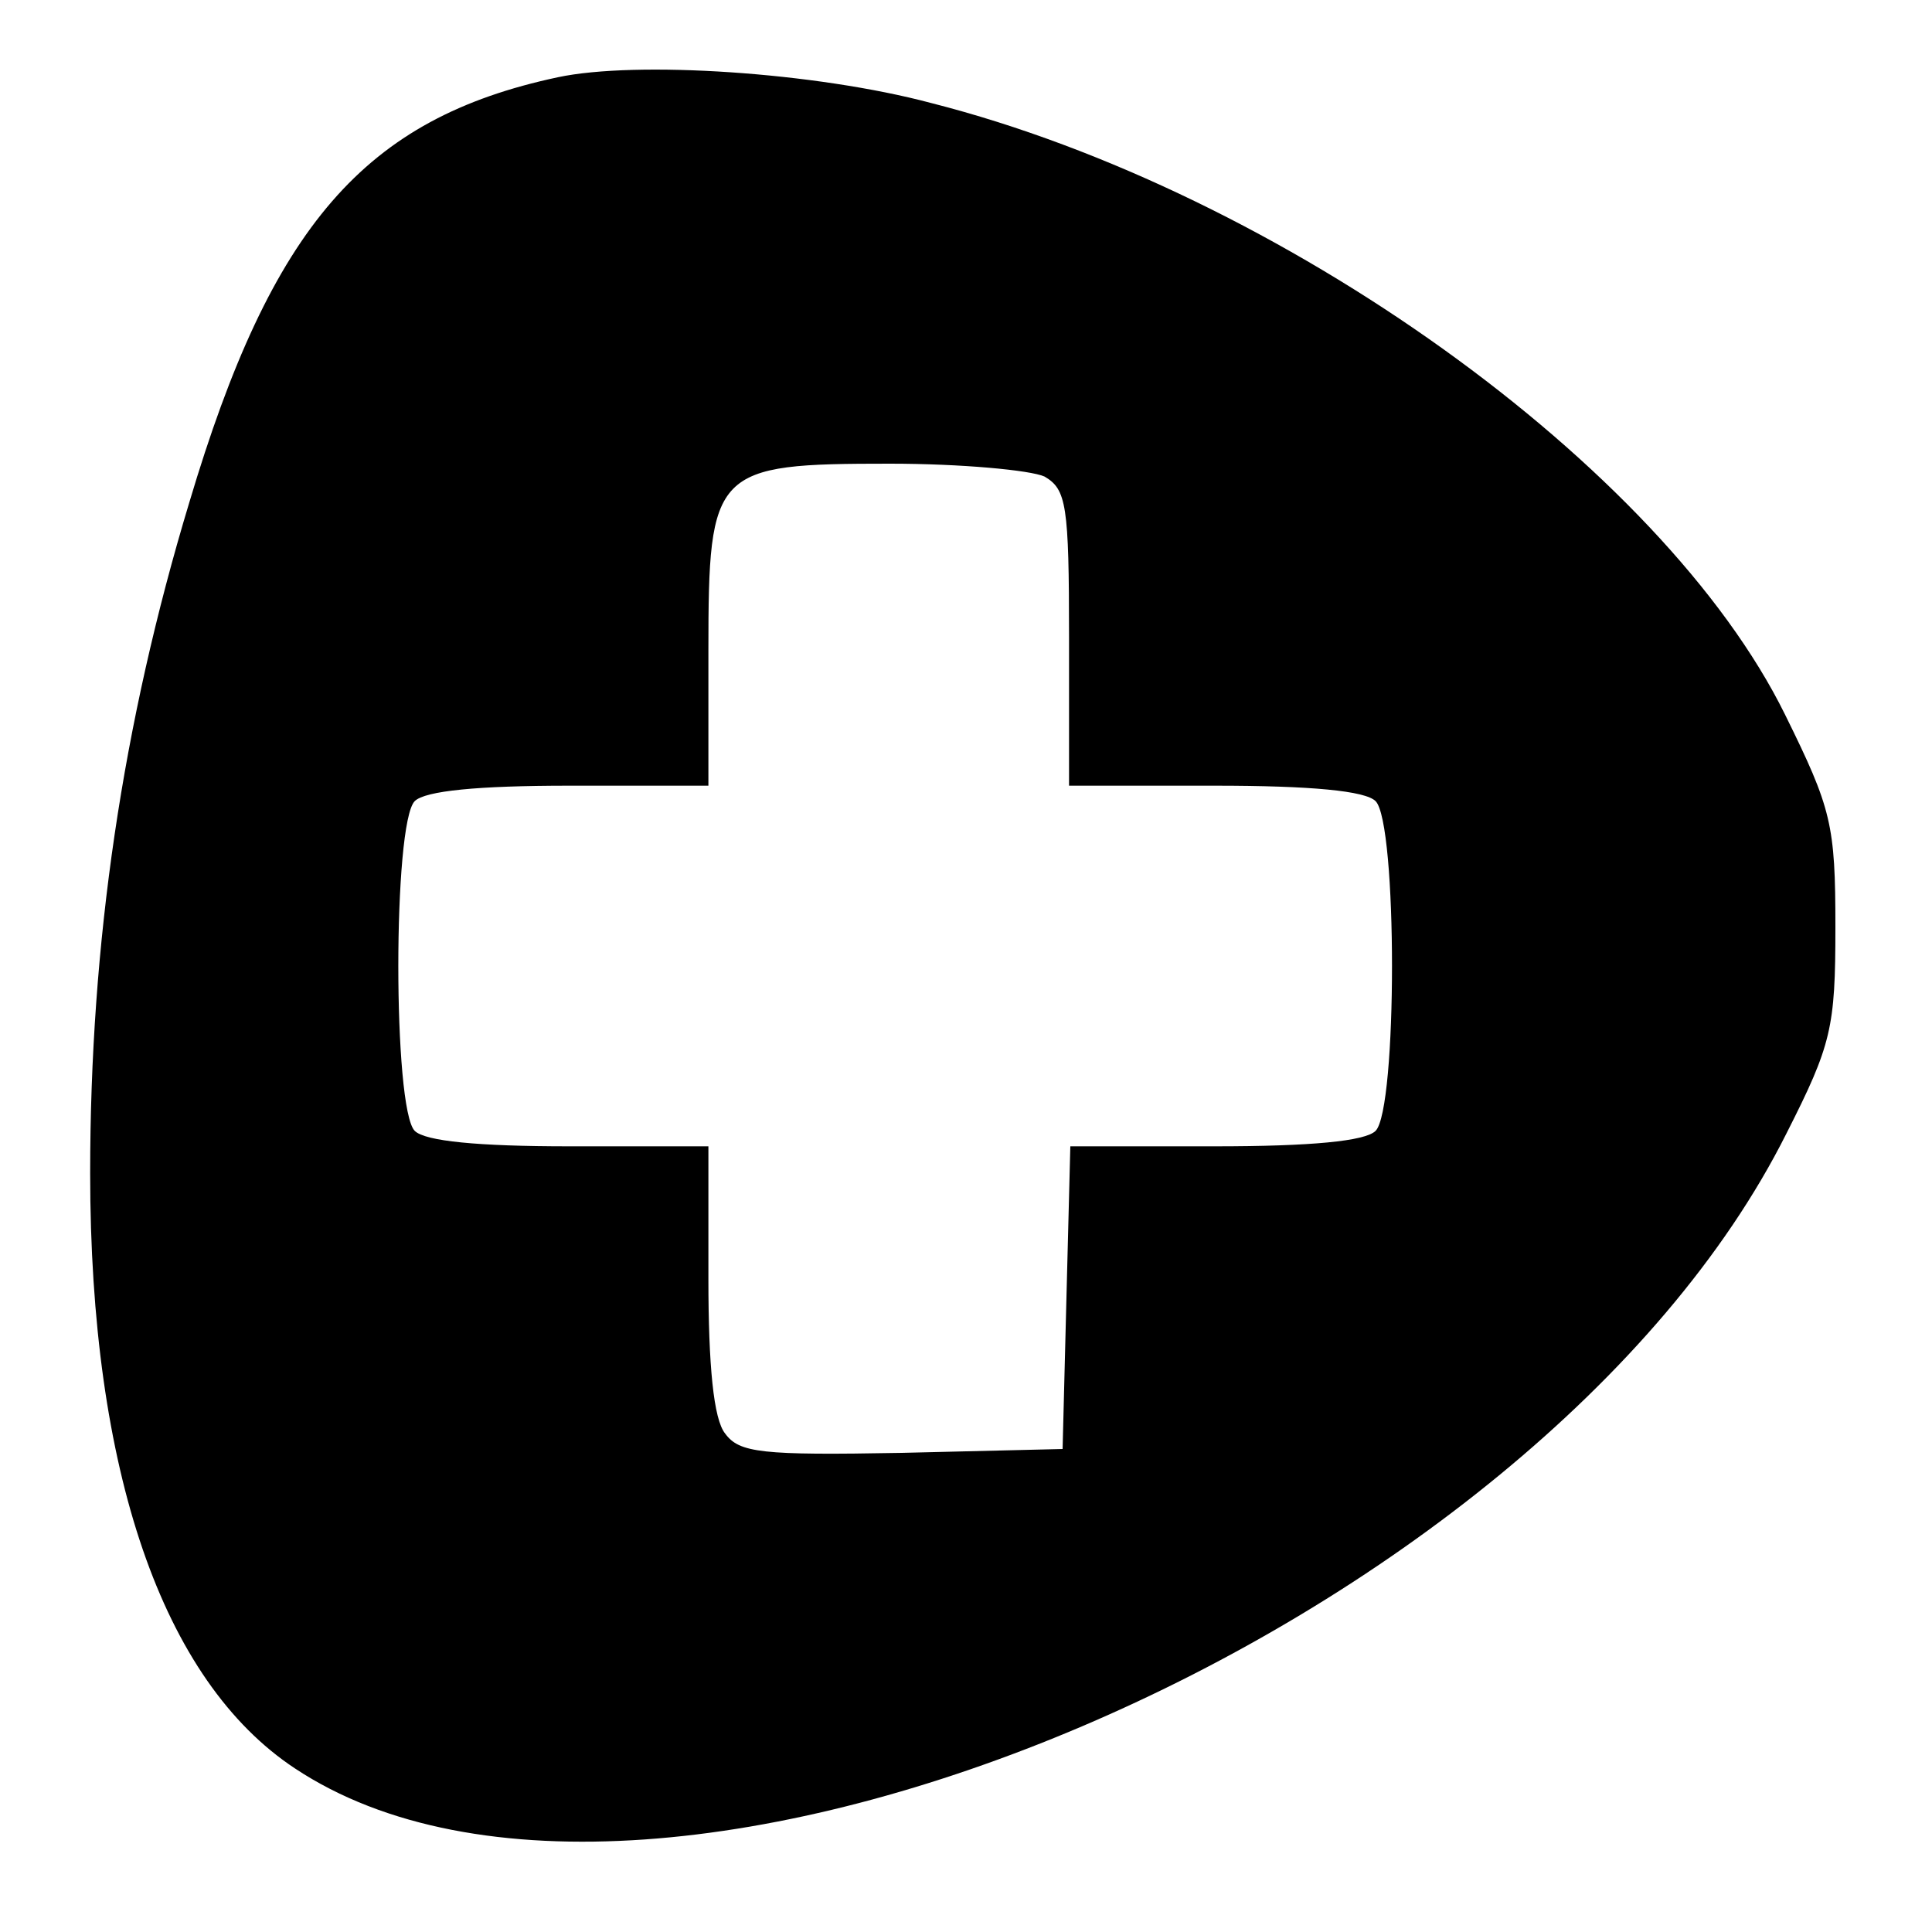 <?xml version="1.0" standalone="no"?>
<!DOCTYPE svg PUBLIC "-//W3C//DTD SVG 20010904//EN"
 "http://www.w3.org/TR/2001/REC-SVG-20010904/DTD/svg10.dtd">
<svg version="1.0" xmlns="http://www.w3.org/2000/svg"
 width="150pt" height="150pt" viewBox="0 0 150 150"
 preserveAspectRatio="xMidYMid meet">
<g transform="translate(0,150) scale(0.1,-0.1)"
fill="#000000" stroke="none">
<path d="M433 1440 c-150 -32 -222 -115 -286 -330 -52 -172 -77 -342 -77 -521
0 -231 56 -394 159 -462 279 -185 965 108 1158 493 35 69 38 82 38 160 0 80
-3 92 -39 165 -95 193 -392 406 -663 475 -90 24 -229 33 -290 20z m378 -310
c17 -10 19 -22 19 -125 l0 -115 113 0 c75 0 117 -4 125 -12 17 -17 17 -239 0
-256 -8 -8 -50 -12 -125 -12 l-112 0 -3 -117 -3 -118 -125 -3 c-109 -2 -126 0
-137 15 -9 11 -13 53 -13 120 l0 103 -108 0 c-71 0 -112 4 -120 12 -17 17 -17
239 0 256 8 8 49 12 120 12 l108 0 0 105 c0 141 4 145 141 145 55 0 109 -5
120 -10z"/>
</g>
</svg>
